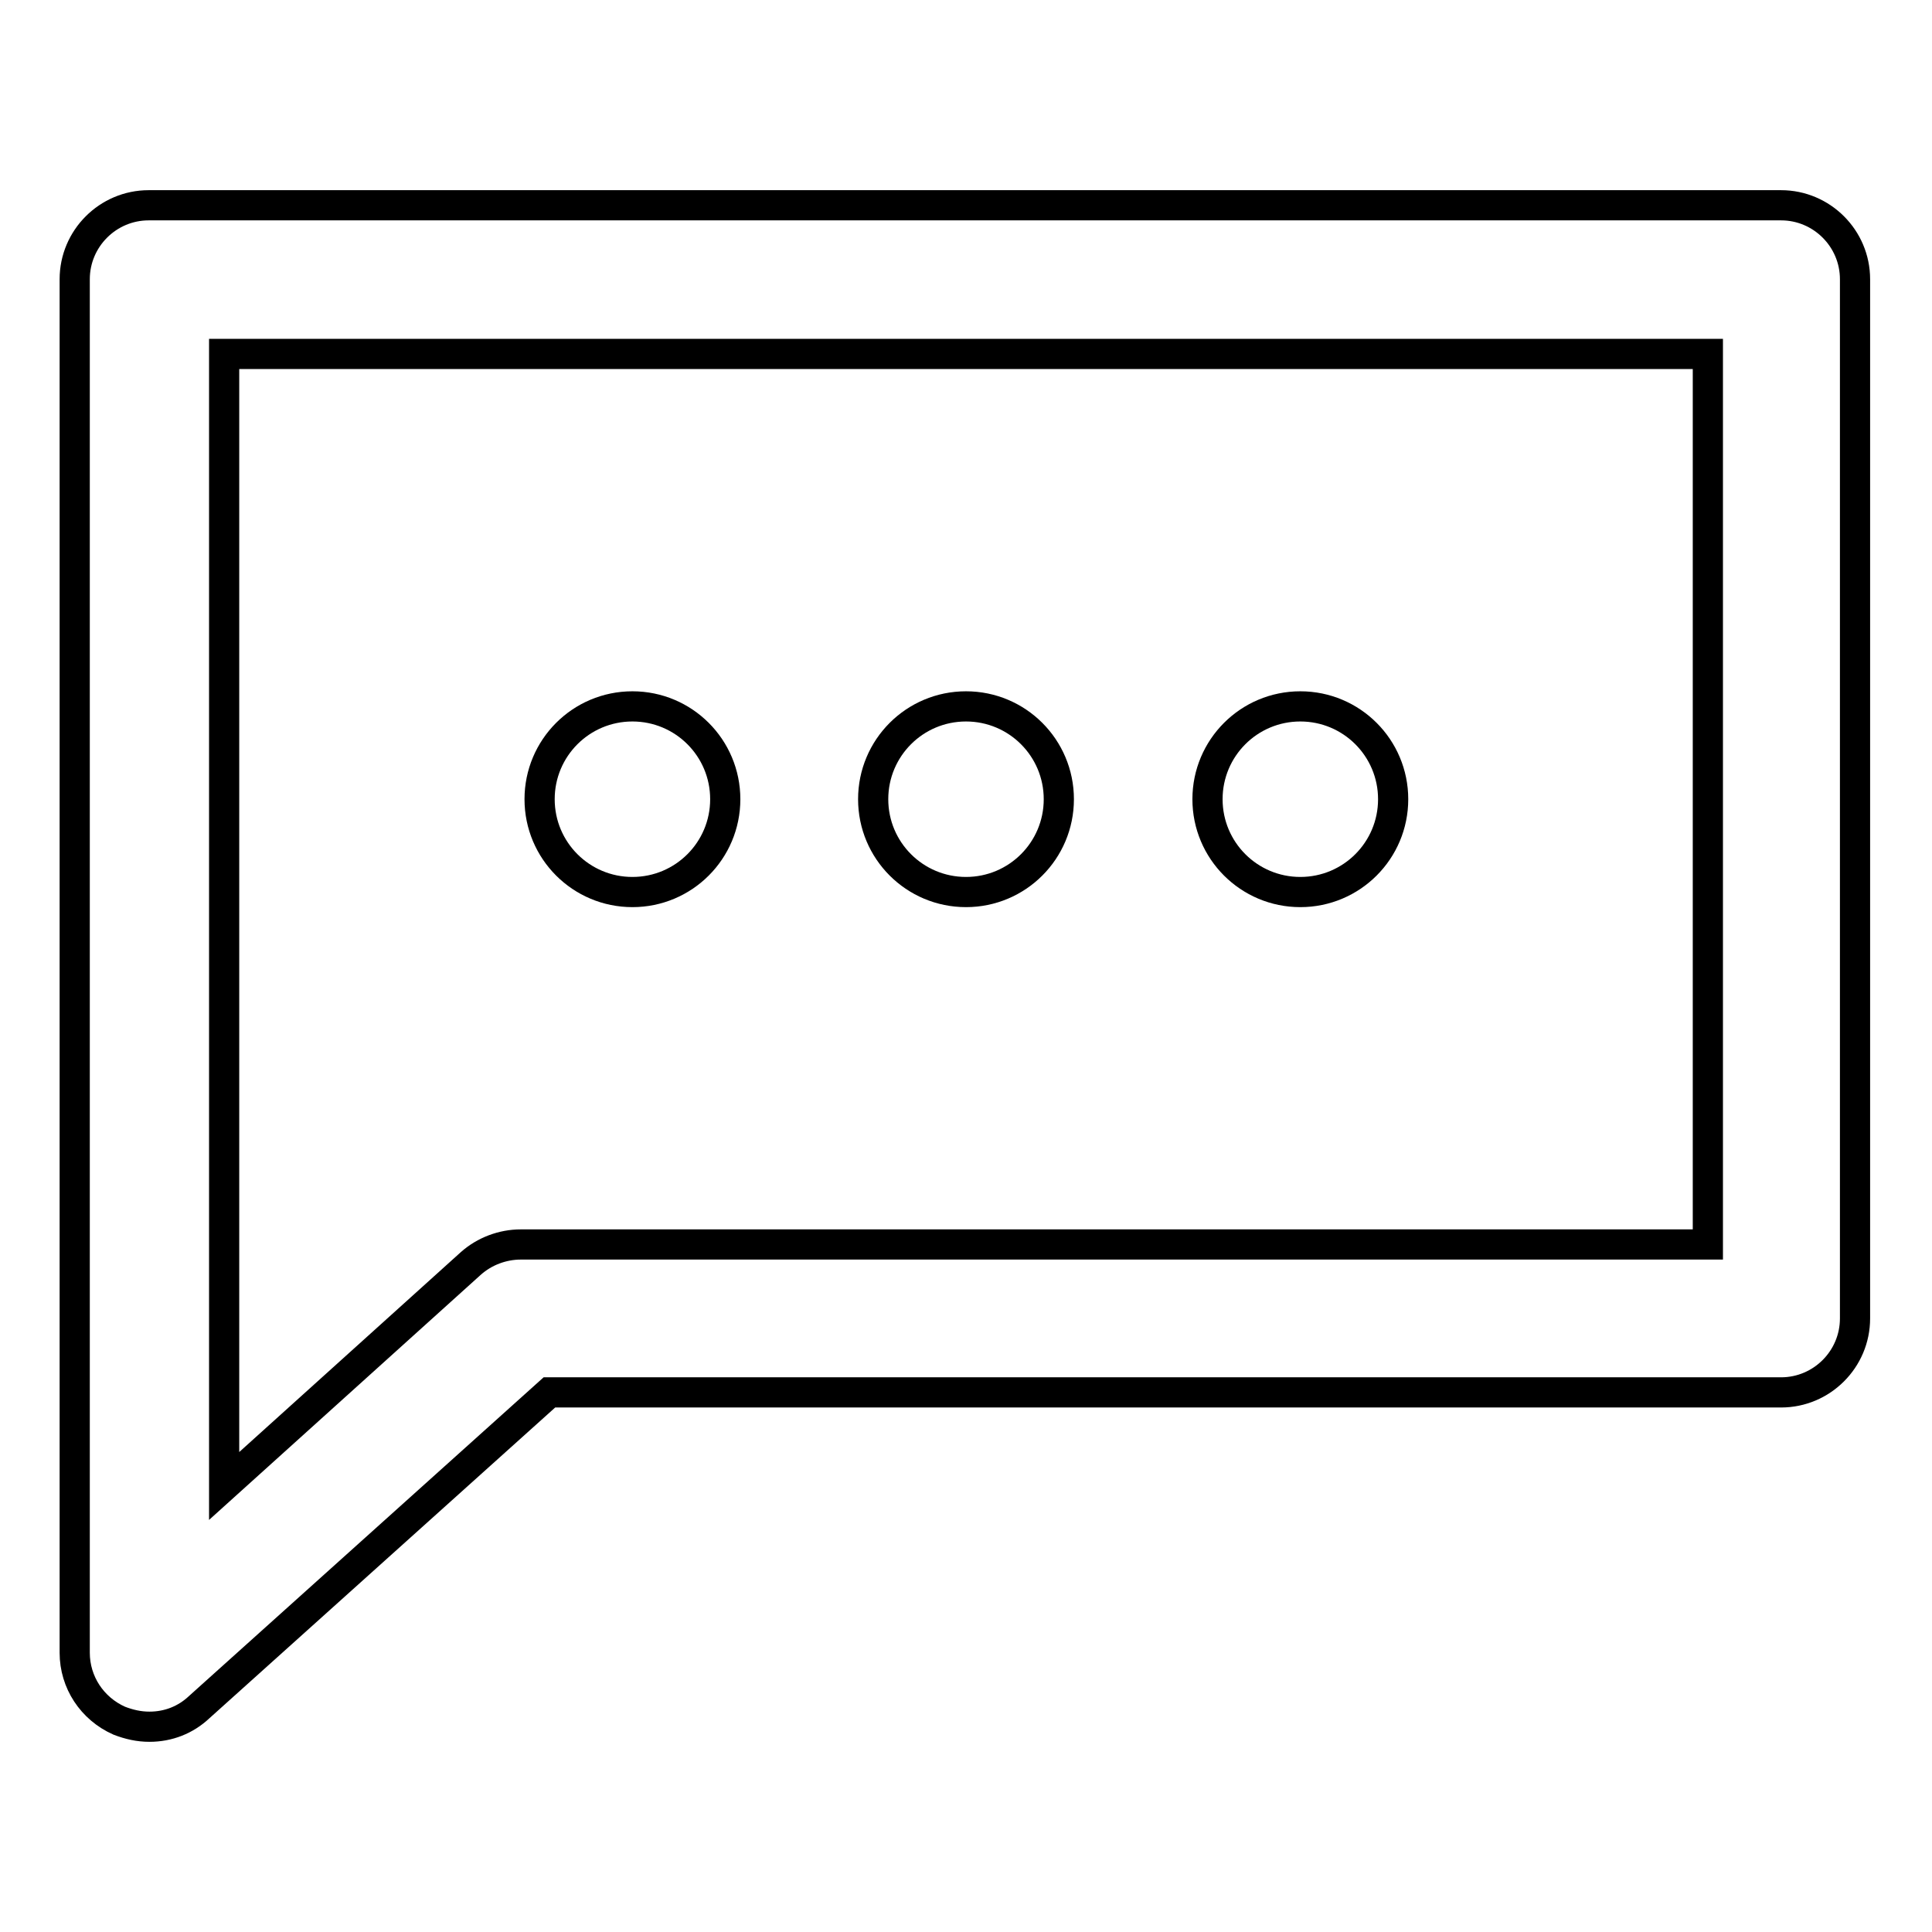 <?xml version="1.0" encoding="utf-8"?>
<!-- Svg Vector Icons : http://www.onlinewebfonts.com/icon -->
<!DOCTYPE svg PUBLIC "-//W3C//DTD SVG 1.1//EN" "http://www.w3.org/Graphics/SVG/1.1/DTD/svg11.dtd">
<svg version="1.1" xmlns="http://www.w3.org/2000/svg" xmlns:xlink="http://www.w3.org/1999/xlink" x="0px" y="0px" viewBox="0 0 256 256" enable-background="new 0 0 256 256" xml:space="preserve">
<g> <path stroke-width="4" fill-opacity="0" stroke="#000000"  d="M19.8,228.8c-1.4,0-2.7-0.3-4-0.8c-3.6-1.6-5.9-5.1-5.9-9V37c0-5.4,4.4-9.8,9.8-9.8h216.3 c5.4,0,9.8,4.4,9.8,9.8v137.7c0,5.4-4.4,9.8-9.8,9.8H72.8l-46.4,41.7C24.6,227.9,22.3,228.8,19.8,228.8z M29.7,46.9v150l32.7-29.5 c1.8-1.6,4.2-2.5,6.6-2.5h157.3v-118H29.7z"/> <path stroke-width="4" fill-opacity="0" stroke="#000000"  d="M115.7,105.9c0,6.8,5.5,12.3,12.3,12.3c6.8,0,12.3-5.5,12.3-12.3l0,0c0-6.8-5.5-12.3-12.3-12.3 C121.2,93.6,115.7,99.1,115.7,105.9L115.7,105.9z"/> <path stroke-width="4" fill-opacity="0" stroke="#000000"  d="M160,105.9c0,6.8,5.5,12.3,12.3,12.3c6.8,0,12.3-5.5,12.3-12.3l0,0c0-6.8-5.5-12.3-12.3-12.3 C165.5,93.6,160,99.1,160,105.9L160,105.9z"/> <path stroke-width="4" fill-opacity="0" stroke="#000000"  d="M71.5,105.9c0,6.8,5.5,12.3,12.3,12.3c6.8,0,12.3-5.5,12.3-12.3l0,0c0-6.8-5.5-12.3-12.3-12.3 C77,93.6,71.5,99.1,71.5,105.9L71.5,105.9z"/></g>
</svg>